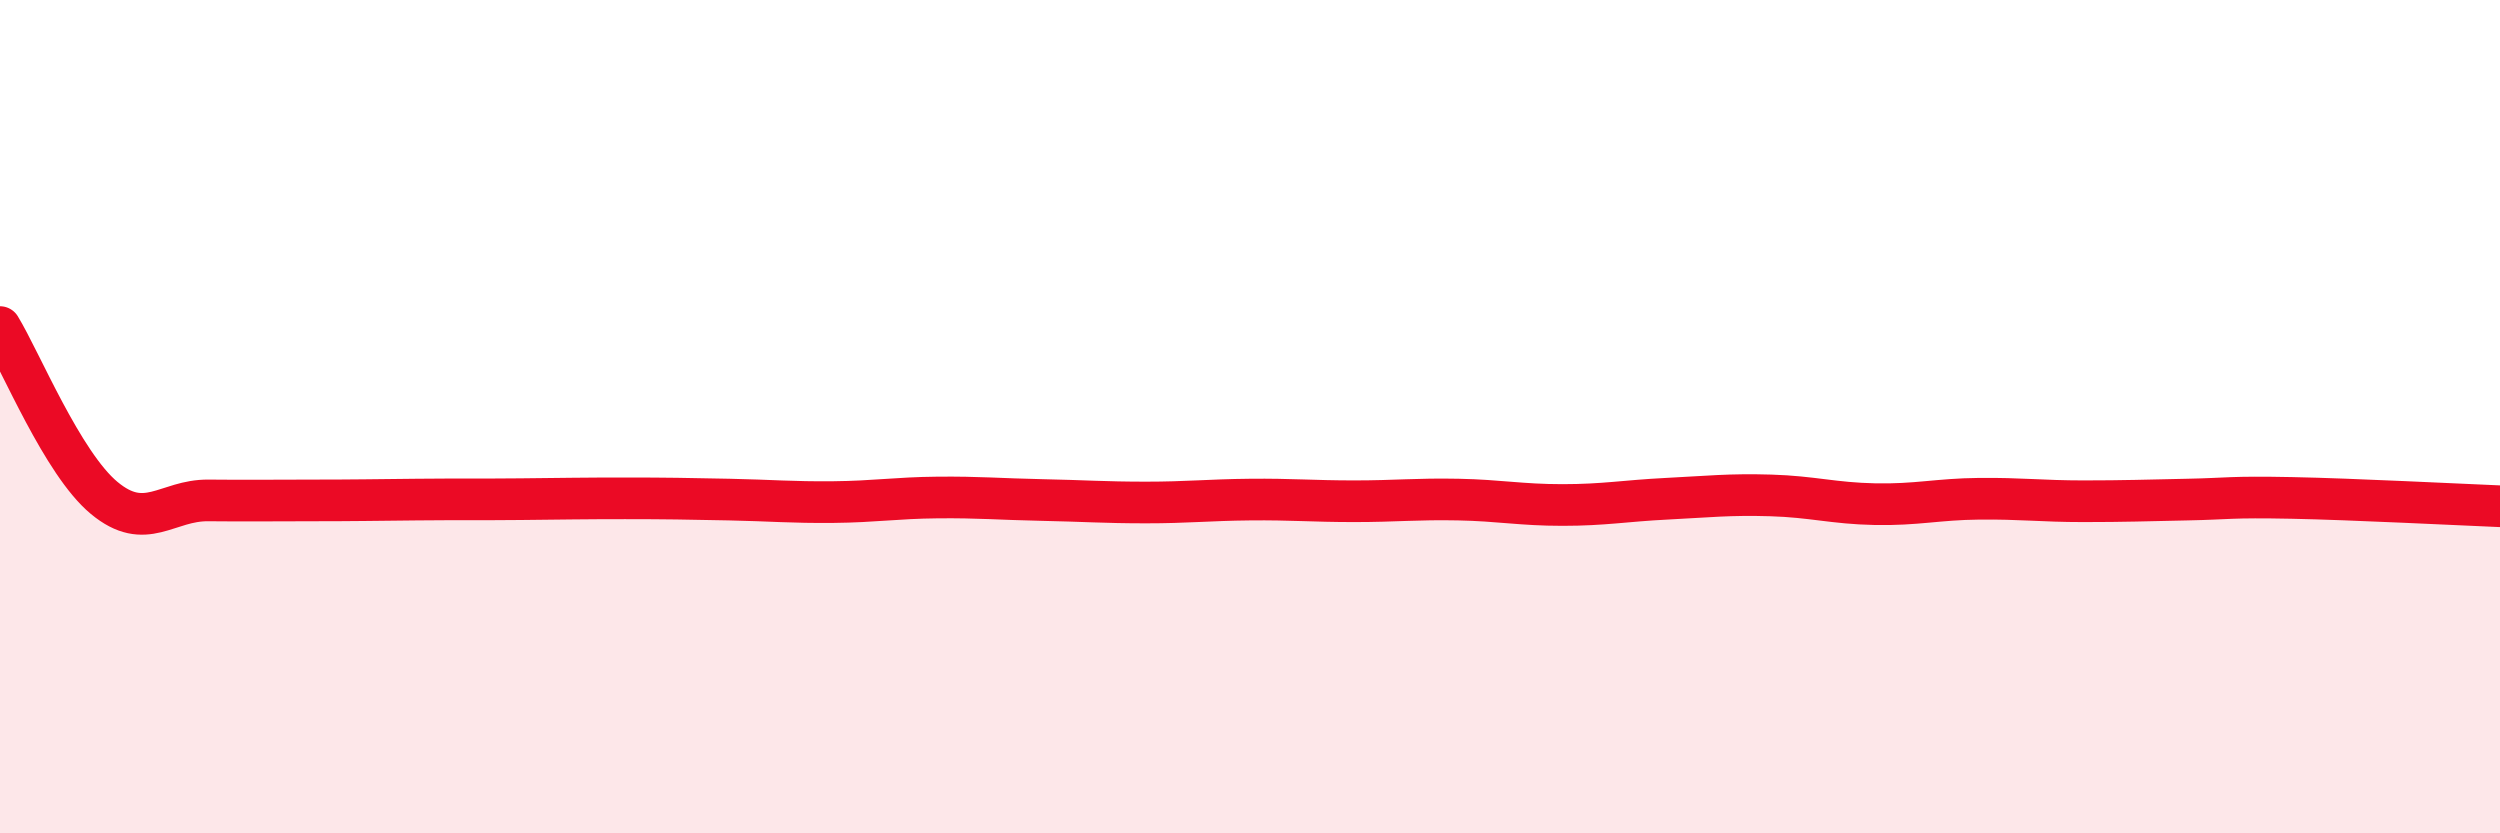 
    <svg width="60" height="20" viewBox="0 0 60 20" xmlns="http://www.w3.org/2000/svg">
      <path
        d="M 0,7.85 C 0.5,8.67 1.5,11.12 2.5,11.95 C 3.5,12.78 4,12 5,12.01 C 6,12.02 6.5,12.01 7.5,12.01 C 8.5,12.01 9,12 10,11.99 C 11,11.98 11.5,11.99 12.5,11.98 C 13.5,11.97 14,11.96 15,11.96 C 16,11.96 16.5,11.97 17.5,11.99 C 18.5,12.01 19,12.06 20,12.05 C 21,12.04 21.5,11.95 22.5,11.94 C 23.5,11.93 24,11.98 25,12 C 26,12.02 26.5,12.06 27.5,12.06 C 28.5,12.06 29,12 30,11.99 C 31,11.98 31.5,12.03 32.5,12.03 C 33.5,12.03 34,11.97 35,11.99 C 36,12.01 36.5,12.12 37.5,12.12 C 38.5,12.12 39,12.02 40,11.97 C 41,11.92 41.5,11.86 42.5,11.89 C 43.5,11.92 44,12.08 45,12.1 C 46,12.12 46.5,11.98 47.5,11.97 C 48.5,11.96 49,12.03 50,12.03 C 51,12.03 51.5,12.01 52.5,11.99 C 53.5,11.97 53.5,11.92 55,11.95 C 56.5,11.98 59,12.11 60,12.15L60 20L0 20Z"
        fill="#EB0A25"
        opacity="0.1"
        stroke-linecap="round"
        stroke-linejoin="round"
      />
      <path
        d="M 0,7.85 C 0.5,8.67 1.5,11.12 2.5,11.95 C 3.5,12.78 4,12 5,12.01 C 6,12.02 6.5,12.01 7.5,12.01 C 8.5,12.01 9,12 10,11.99 C 11,11.98 11.5,11.99 12.5,11.98 C 13.5,11.97 14,11.96 15,11.96 C 16,11.96 16.5,11.97 17.5,11.99 C 18.5,12.01 19,12.06 20,12.05 C 21,12.04 21.5,11.95 22.5,11.94 C 23.5,11.93 24,11.98 25,12 C 26,12.02 26.5,12.06 27.5,12.06 C 28.5,12.06 29,12 30,11.99 C 31,11.98 31.5,12.03 32.5,12.03 C 33.5,12.03 34,11.97 35,11.99 C 36,12.01 36.5,12.12 37.5,12.12 C 38.5,12.12 39,12.02 40,11.97 C 41,11.92 41.5,11.86 42.5,11.89 C 43.5,11.92 44,12.08 45,12.1 C 46,12.12 46.5,11.98 47.5,11.97 C 48.5,11.96 49,12.03 50,12.03 C 51,12.03 51.5,12.01 52.5,11.99 C 53.5,11.97 53.5,11.92 55,11.95 C 56.5,11.98 59,12.11 60,12.15"
        stroke="#EB0A25"
        stroke-width="1"
        fill="none"
        stroke-linecap="round"
        stroke-linejoin="round"
      />
    </svg>
  